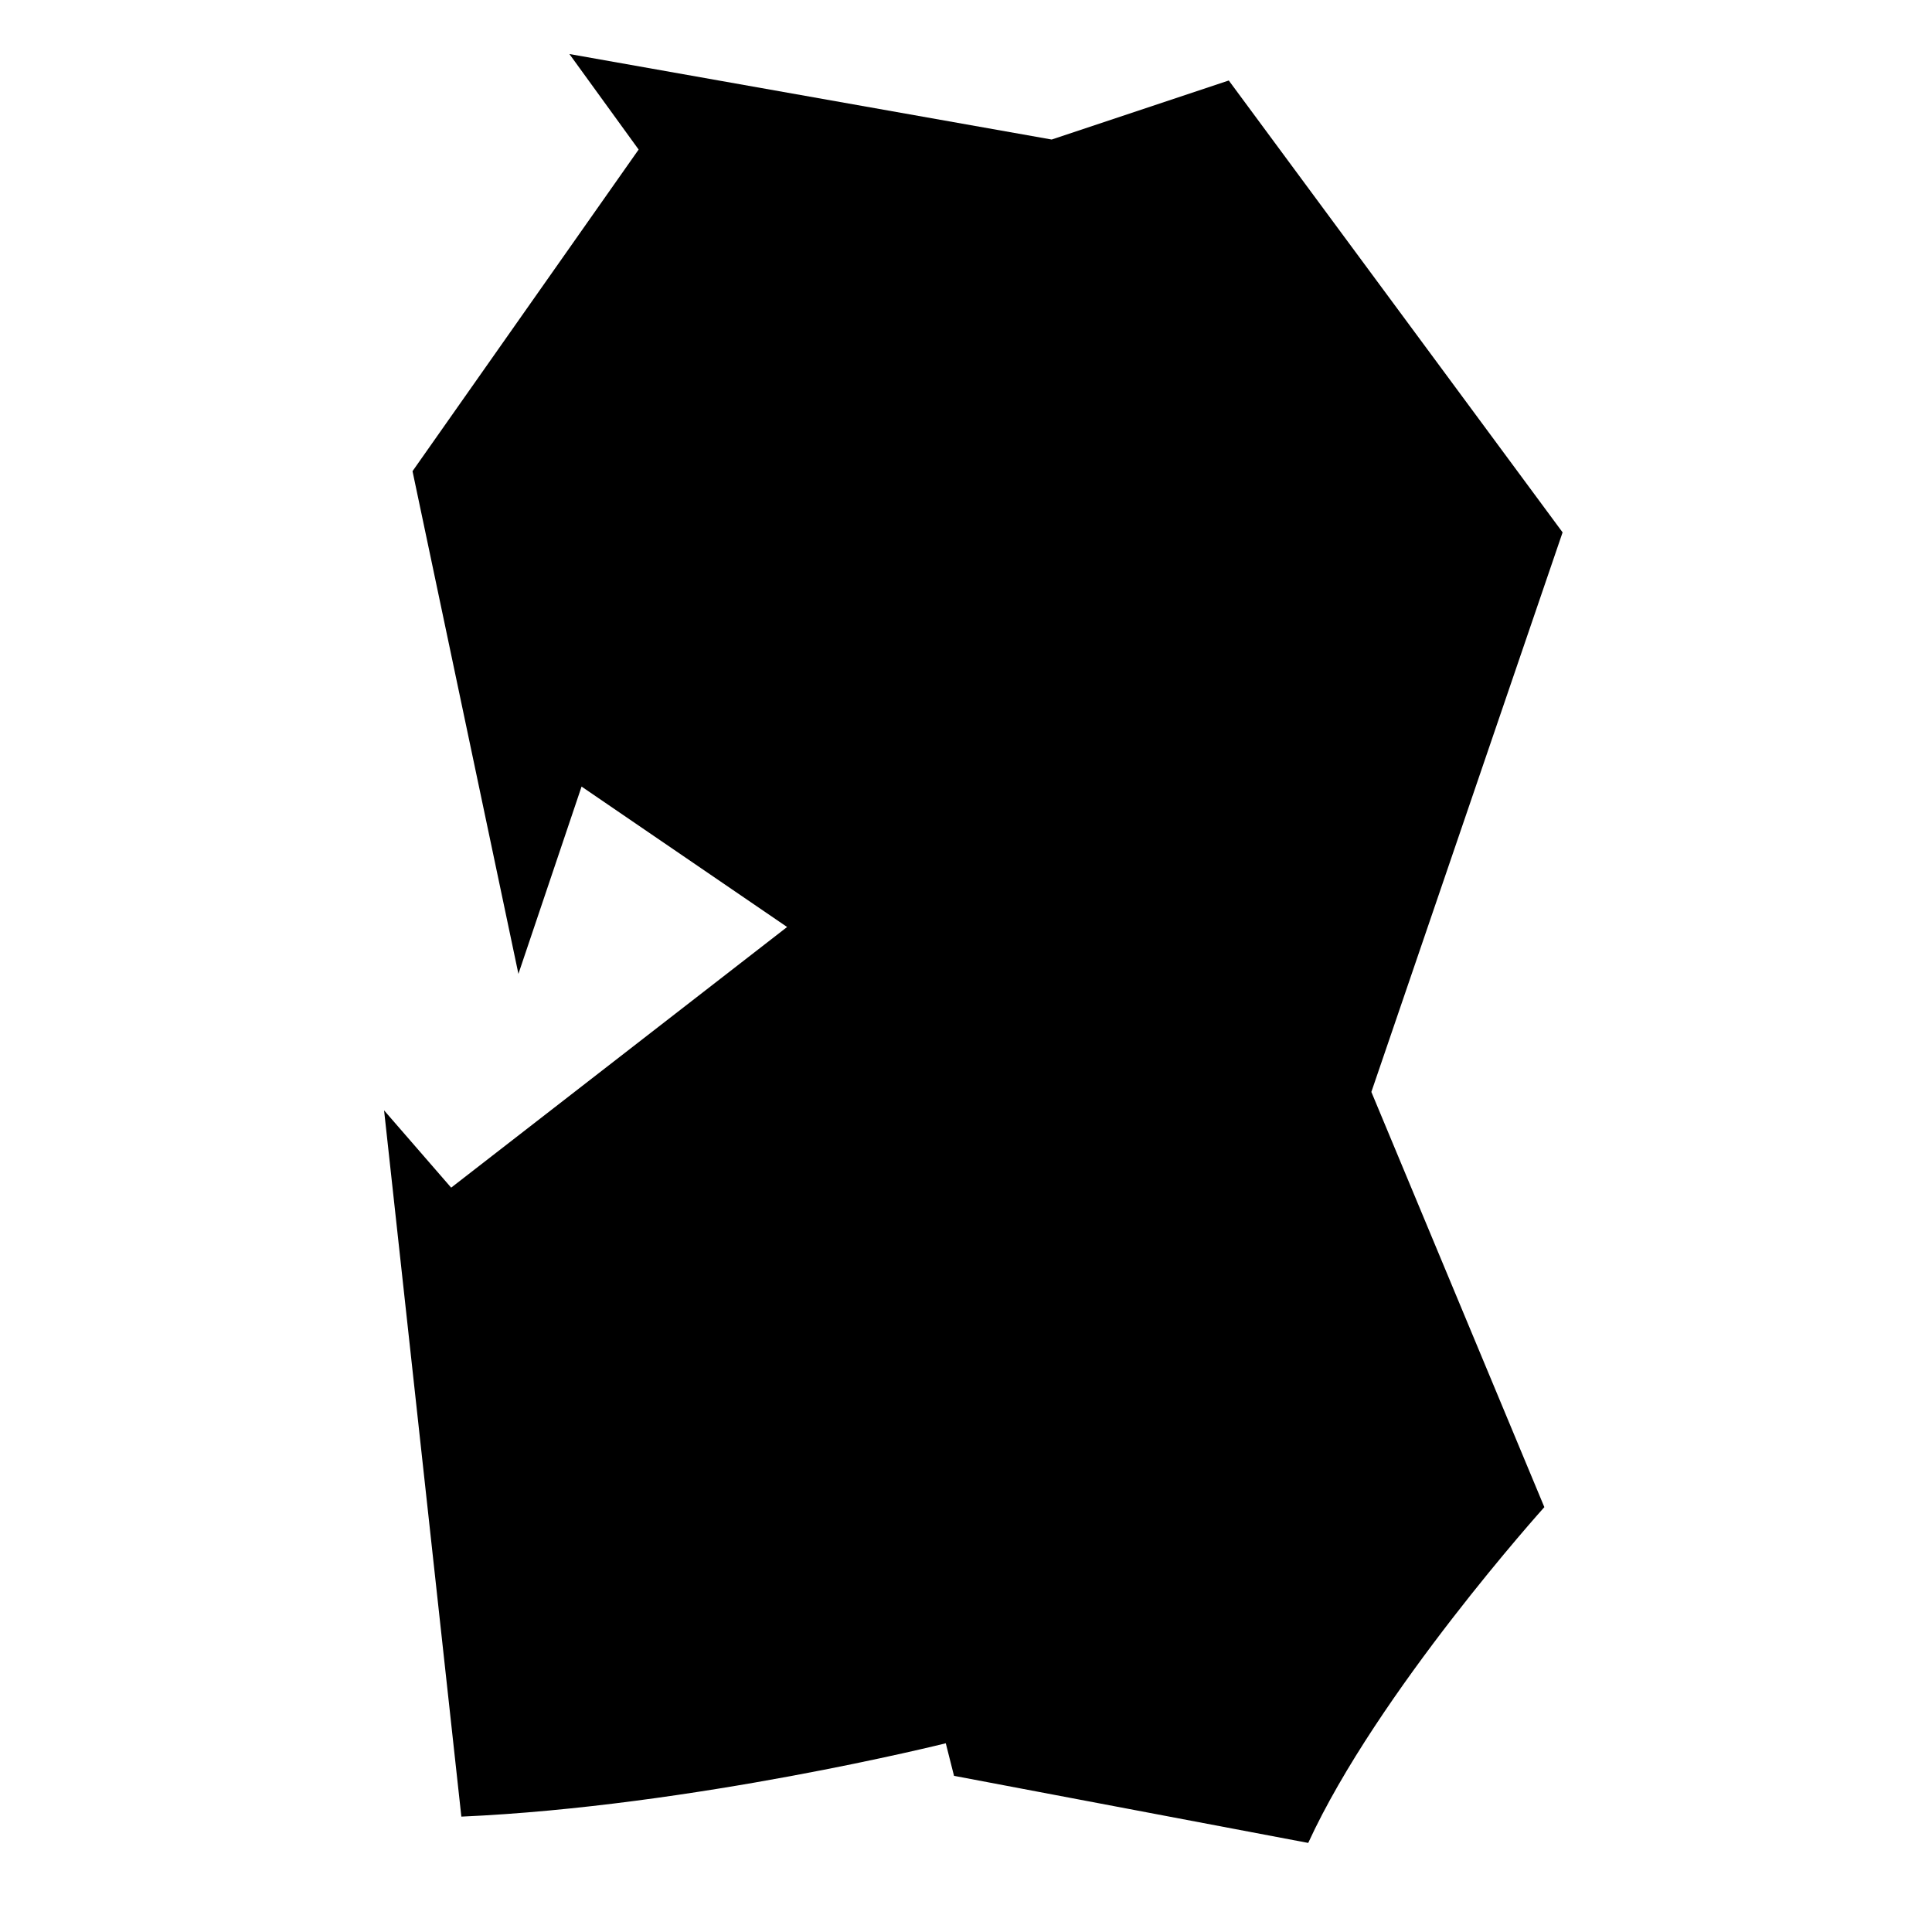 <?xml version="1.0" encoding="utf-8"?>
<!-- Generator: Adobe Illustrator 26.0.2, SVG Export Plug-In . SVG Version: 6.00 Build 0)  -->
<svg version="1.1" id="Ebene_2_00000146484441609085893160000008580514487623637132_"
	 xmlns="http://www.w3.org/2000/svg" xmlns:xlink="http://www.w3.org/1999/xlink" x="0px" y="0px" viewBox="0 0 1080 1080"
	 style="enable-background:new 0 0 1080 1080;" xml:space="preserve">
<path d="M318.3,30.2L587.9,78l99-33l186.6,252.6L766.6,610.4l96.7,232.1c0,0-93.3,103.5-132,187.7c-198-37.5-198-37.5-198-37.5
	l-4.6-18.2c0,0-141.1,35.3-270.8,41c-43.2-394.8-43.2-394.8-43.2-394.8l37.5,43.2L440,518.2l-114.9-78.5l-35.3,104.7l-59.2-281
	L357,83.6L318.3,30.2z"/>
</svg>
